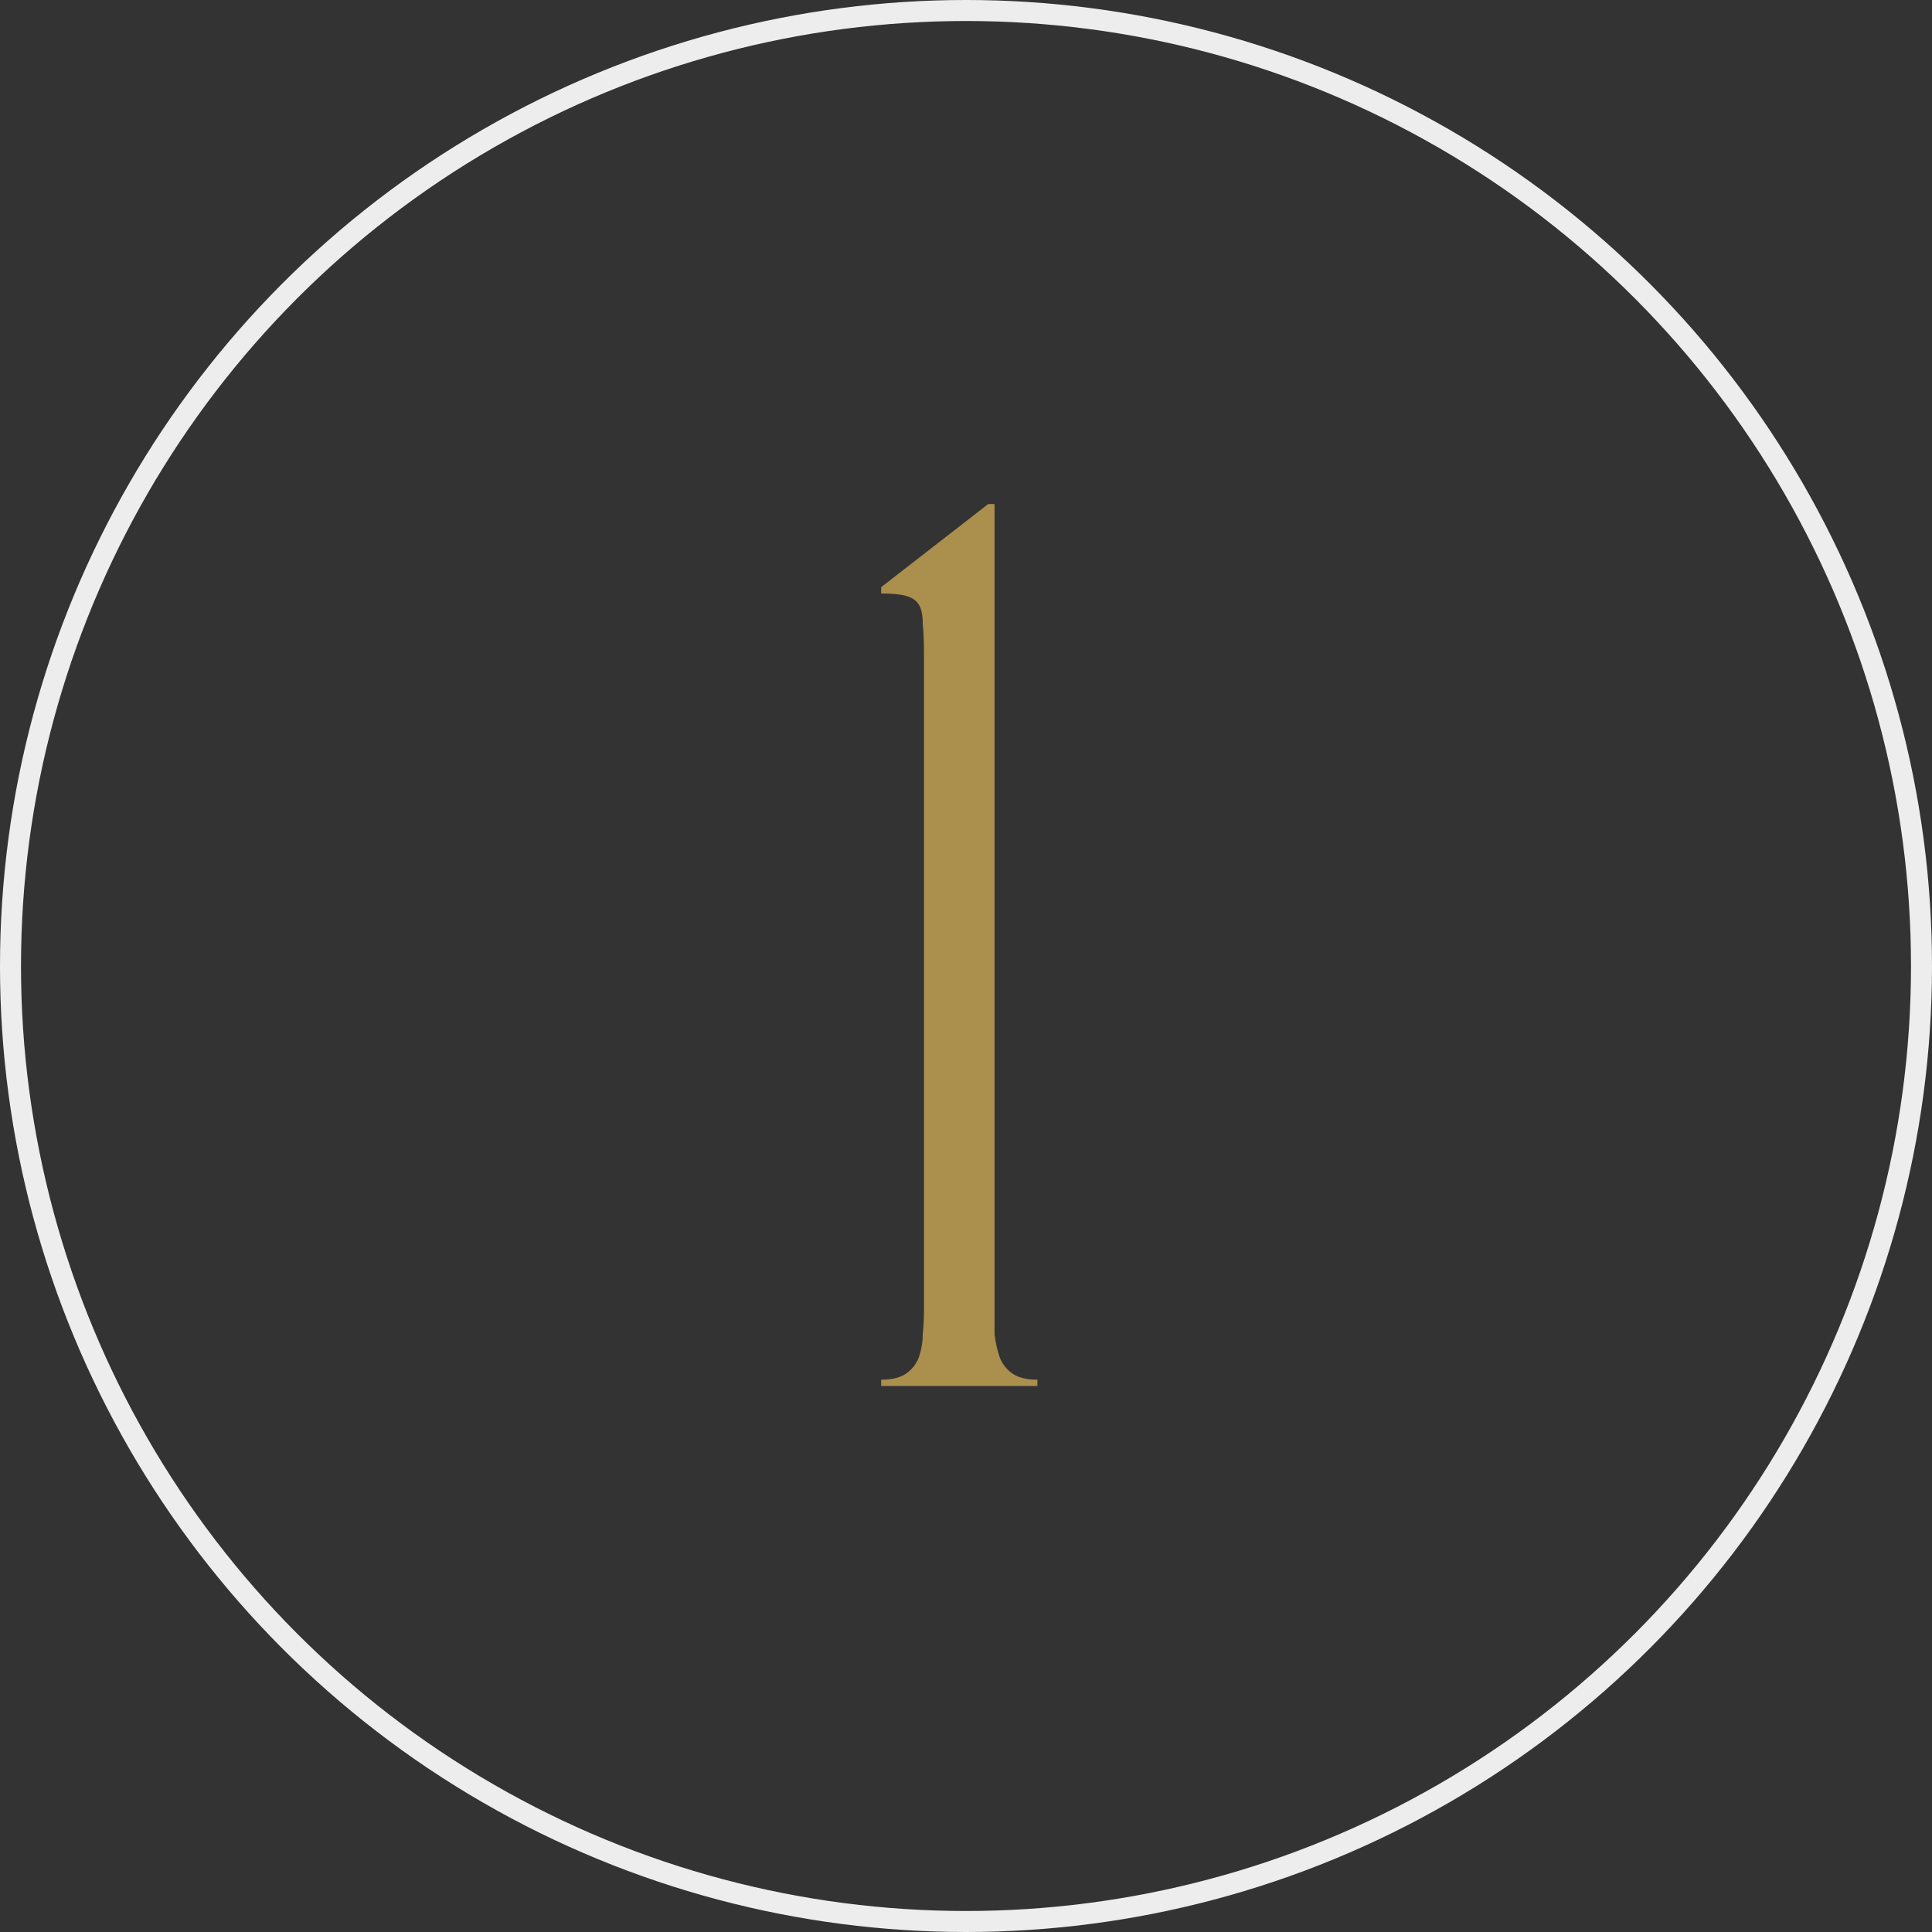<svg width="92" height="92" viewBox="0 0 92 92" fill="none" xmlns="http://www.w3.org/2000/svg">
<rect x="0" y="0" width="92" height="92" fill="#333333" stroke="none"/>
<path d="M47.36 62.4C47.36 62.76 47.36 63.14 47.36 63.54C47.4 63.9 47.48 64.26 47.6 64.62C47.72 64.94 47.92 65.2 48.2 65.4C48.48 65.6 48.88 65.7 49.4 65.7V66H41.96V65.7C42.48 65.7 42.88 65.6 43.16 65.4C43.44 65.2 43.64 64.94 43.76 64.62C43.88 64.26 43.94 63.9 43.94 63.54C43.98 63.14 44 62.76 44 62.4V31.2C44 30.6 43.98 30.1 43.94 29.7C43.94 29.3 43.88 29 43.76 28.8C43.64 28.6 43.44 28.46 43.16 28.38C42.88 28.3 42.48 28.26 41.96 28.26V27.96L47.06 24H47.36V62.4Z" fill="#AB8F4D"/>
<circle cx="46" cy="46" r="45.5" stroke="#EDEDED"/>
</svg>
